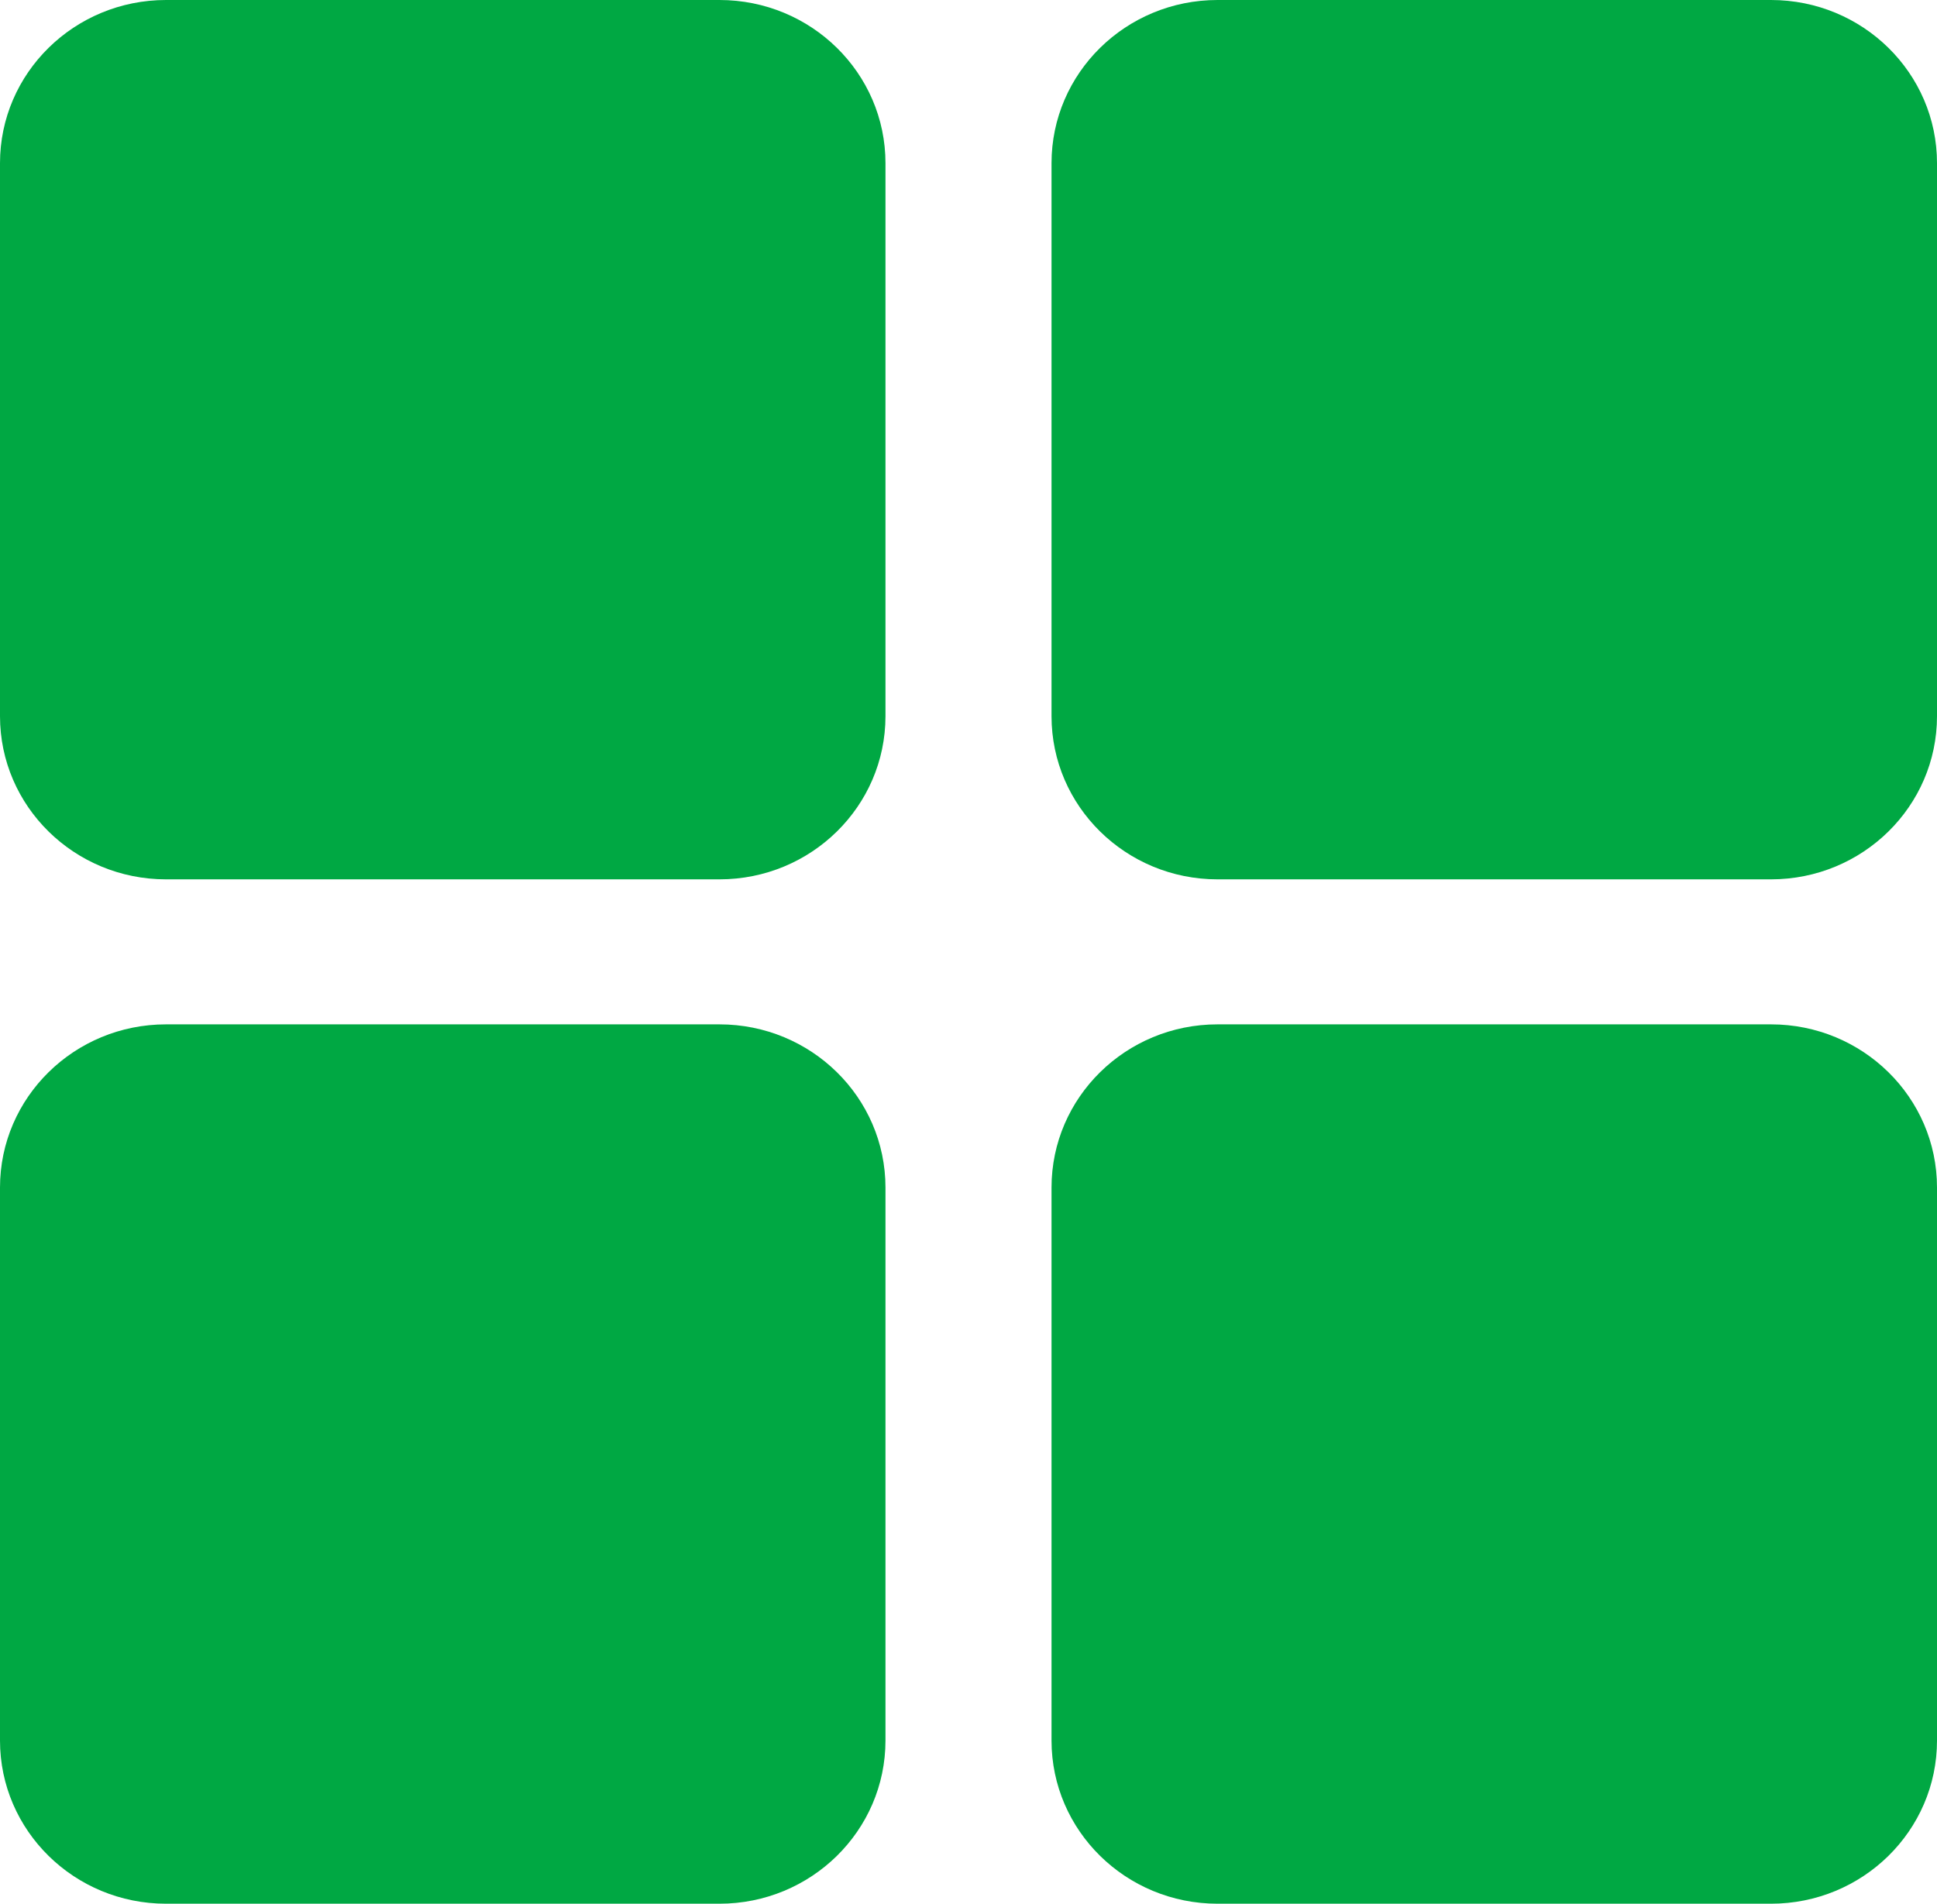 <svg width="59" height="58" viewBox="0 0 59 58" fill="none" xmlns="http://www.w3.org/2000/svg">
<path d="M0 4.971C0 2.226 2.264 0 5.057 0H21.914C24.707 0 26.971 2.226 26.971 4.971V21.819C26.971 24.565 24.707 26.791 21.914 26.791H5.057C2.264 26.791 0 24.565 0 21.819V4.971Z" fill="#00A843"/>
<path d="M0 36.181C0 33.435 2.264 31.209 5.057 31.209H21.914C24.707 31.209 26.971 33.435 26.971 36.181V53.029C26.971 55.774 24.707 58 21.914 58H5.057C2.264 58 0 55.774 0 53.029V36.181Z" fill="#00A843"/>
<path d="M32.029 4.971C32.029 2.226 34.293 0 37.086 0H53.943C56.736 0 59 2.226 59 4.971V21.819C59 24.565 56.736 26.791 53.943 26.791H37.086C34.293 26.791 32.029 24.565 32.029 21.819V4.971Z" fill="#00A843"/>
<path d="M32.029 36.181C32.029 33.435 34.293 31.209 37.086 31.209H53.943C56.736 31.209 59 33.435 59 36.181V53.029C59 55.774 56.736 58 53.943 58H37.086C34.293 58 32.029 55.774 32.029 53.029V36.181Z" fill="#00A843"/>
</svg>
